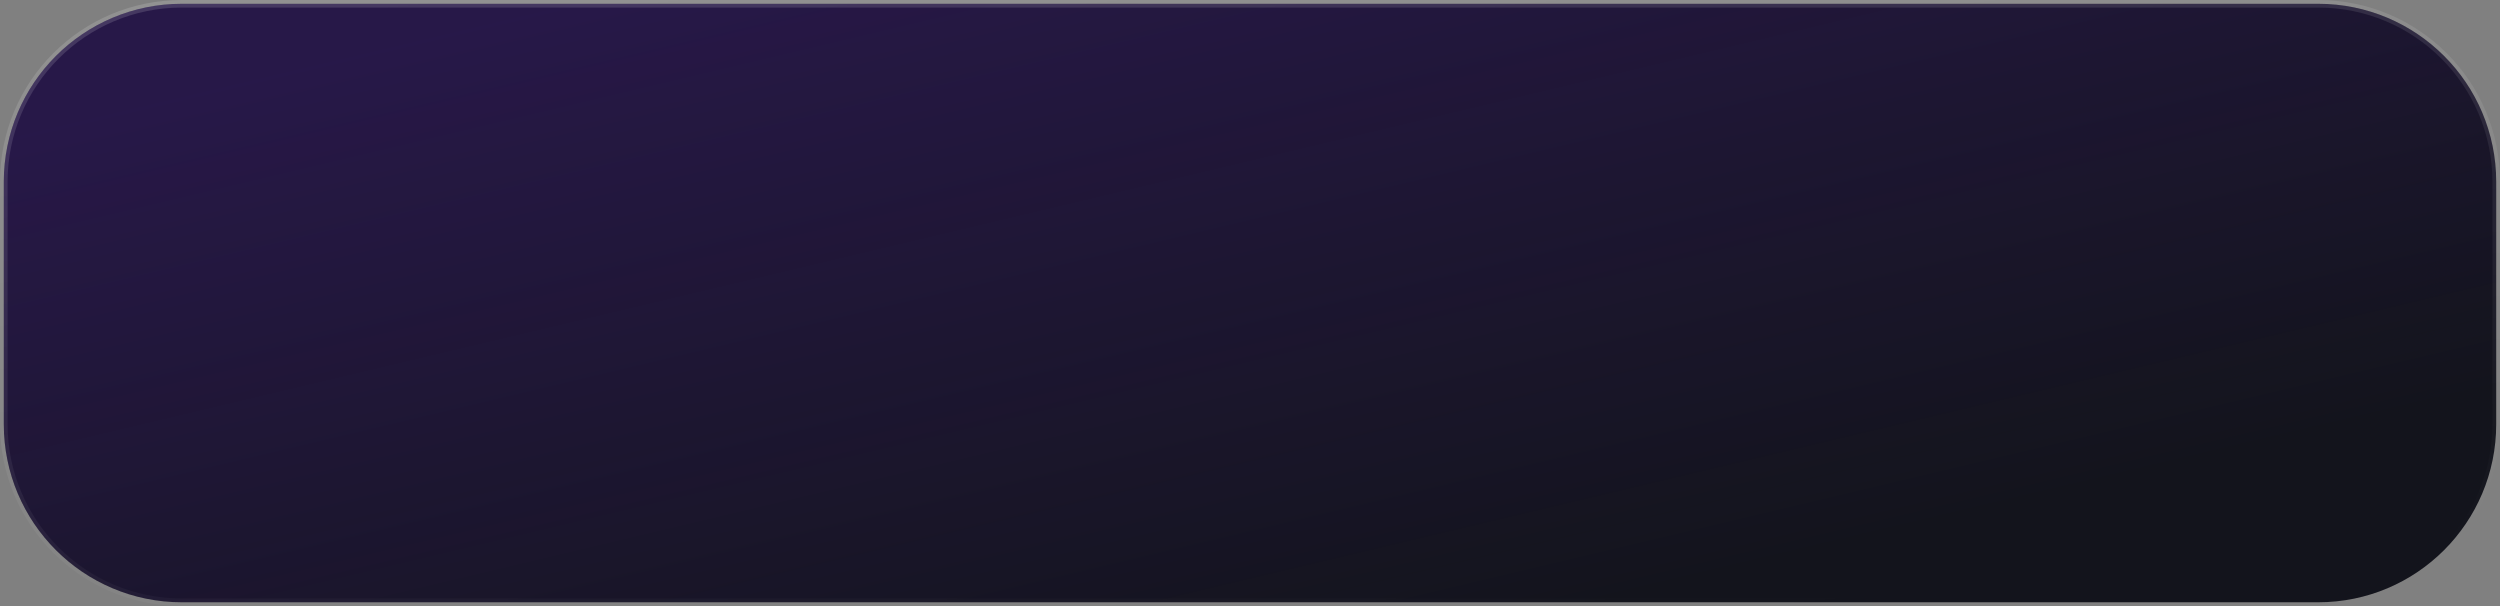 <?xml version="1.0" encoding="UTF-8"?> <svg xmlns="http://www.w3.org/2000/svg" width="330" height="80" viewBox="0 0 330 80" fill="none"><rect x="0" y="0" width="330" height="80" fill="#808080" stroke="none"/><path d="M24 0.5H306C318.979 0.5 329.5 11.021 329.5 24V56C329.5 68.979 318.979 79.5 306 79.5H24C11.021 79.5 0.5 68.979 0.5 56V24C0.5 11.021 11.021 0.5 24 0.5Z" fill="#13141C"></path><path d="M24 0.5H306C318.979 0.5 329.5 11.021 329.5 24V56C329.5 68.979 318.979 79.5 306 79.5H24C11.021 79.5 0.5 68.979 0.5 56V24C0.5 11.021 11.021 0.5 24 0.5Z" fill="url(#paint0_linear_1085_4561)" fill-opacity="0.2"></path><path d="M24 0.5H306C318.979 0.5 329.5 11.021 329.5 24V56C329.5 68.979 318.979 79.5 306 79.5H24C11.021 79.5 0.5 68.979 0.5 56V24C0.5 11.021 11.021 0.5 24 0.5Z" stroke="url(#paint1_linear_1085_4561)"></path><defs><linearGradient id="paint0_linear_1085_4561" x1="278.732" y1="63.719" x2="249.413" y2="-59.591" gradientUnits="userSpaceOnUse"><stop stop-color="#7A29FB" stop-opacity="0"></stop><stop offset="0.864" stop-color="#7A29FB"></stop></linearGradient><linearGradient id="paint1_linear_1085_4561" x1="-65.22" y1="1.753" x2="-54.619" y2="109.602" gradientUnits="userSpaceOnUse"><stop stop-color="white" stop-opacity="0.15"></stop><stop offset="1" stop-color="white" stop-opacity="0"></stop></linearGradient></defs></svg> 